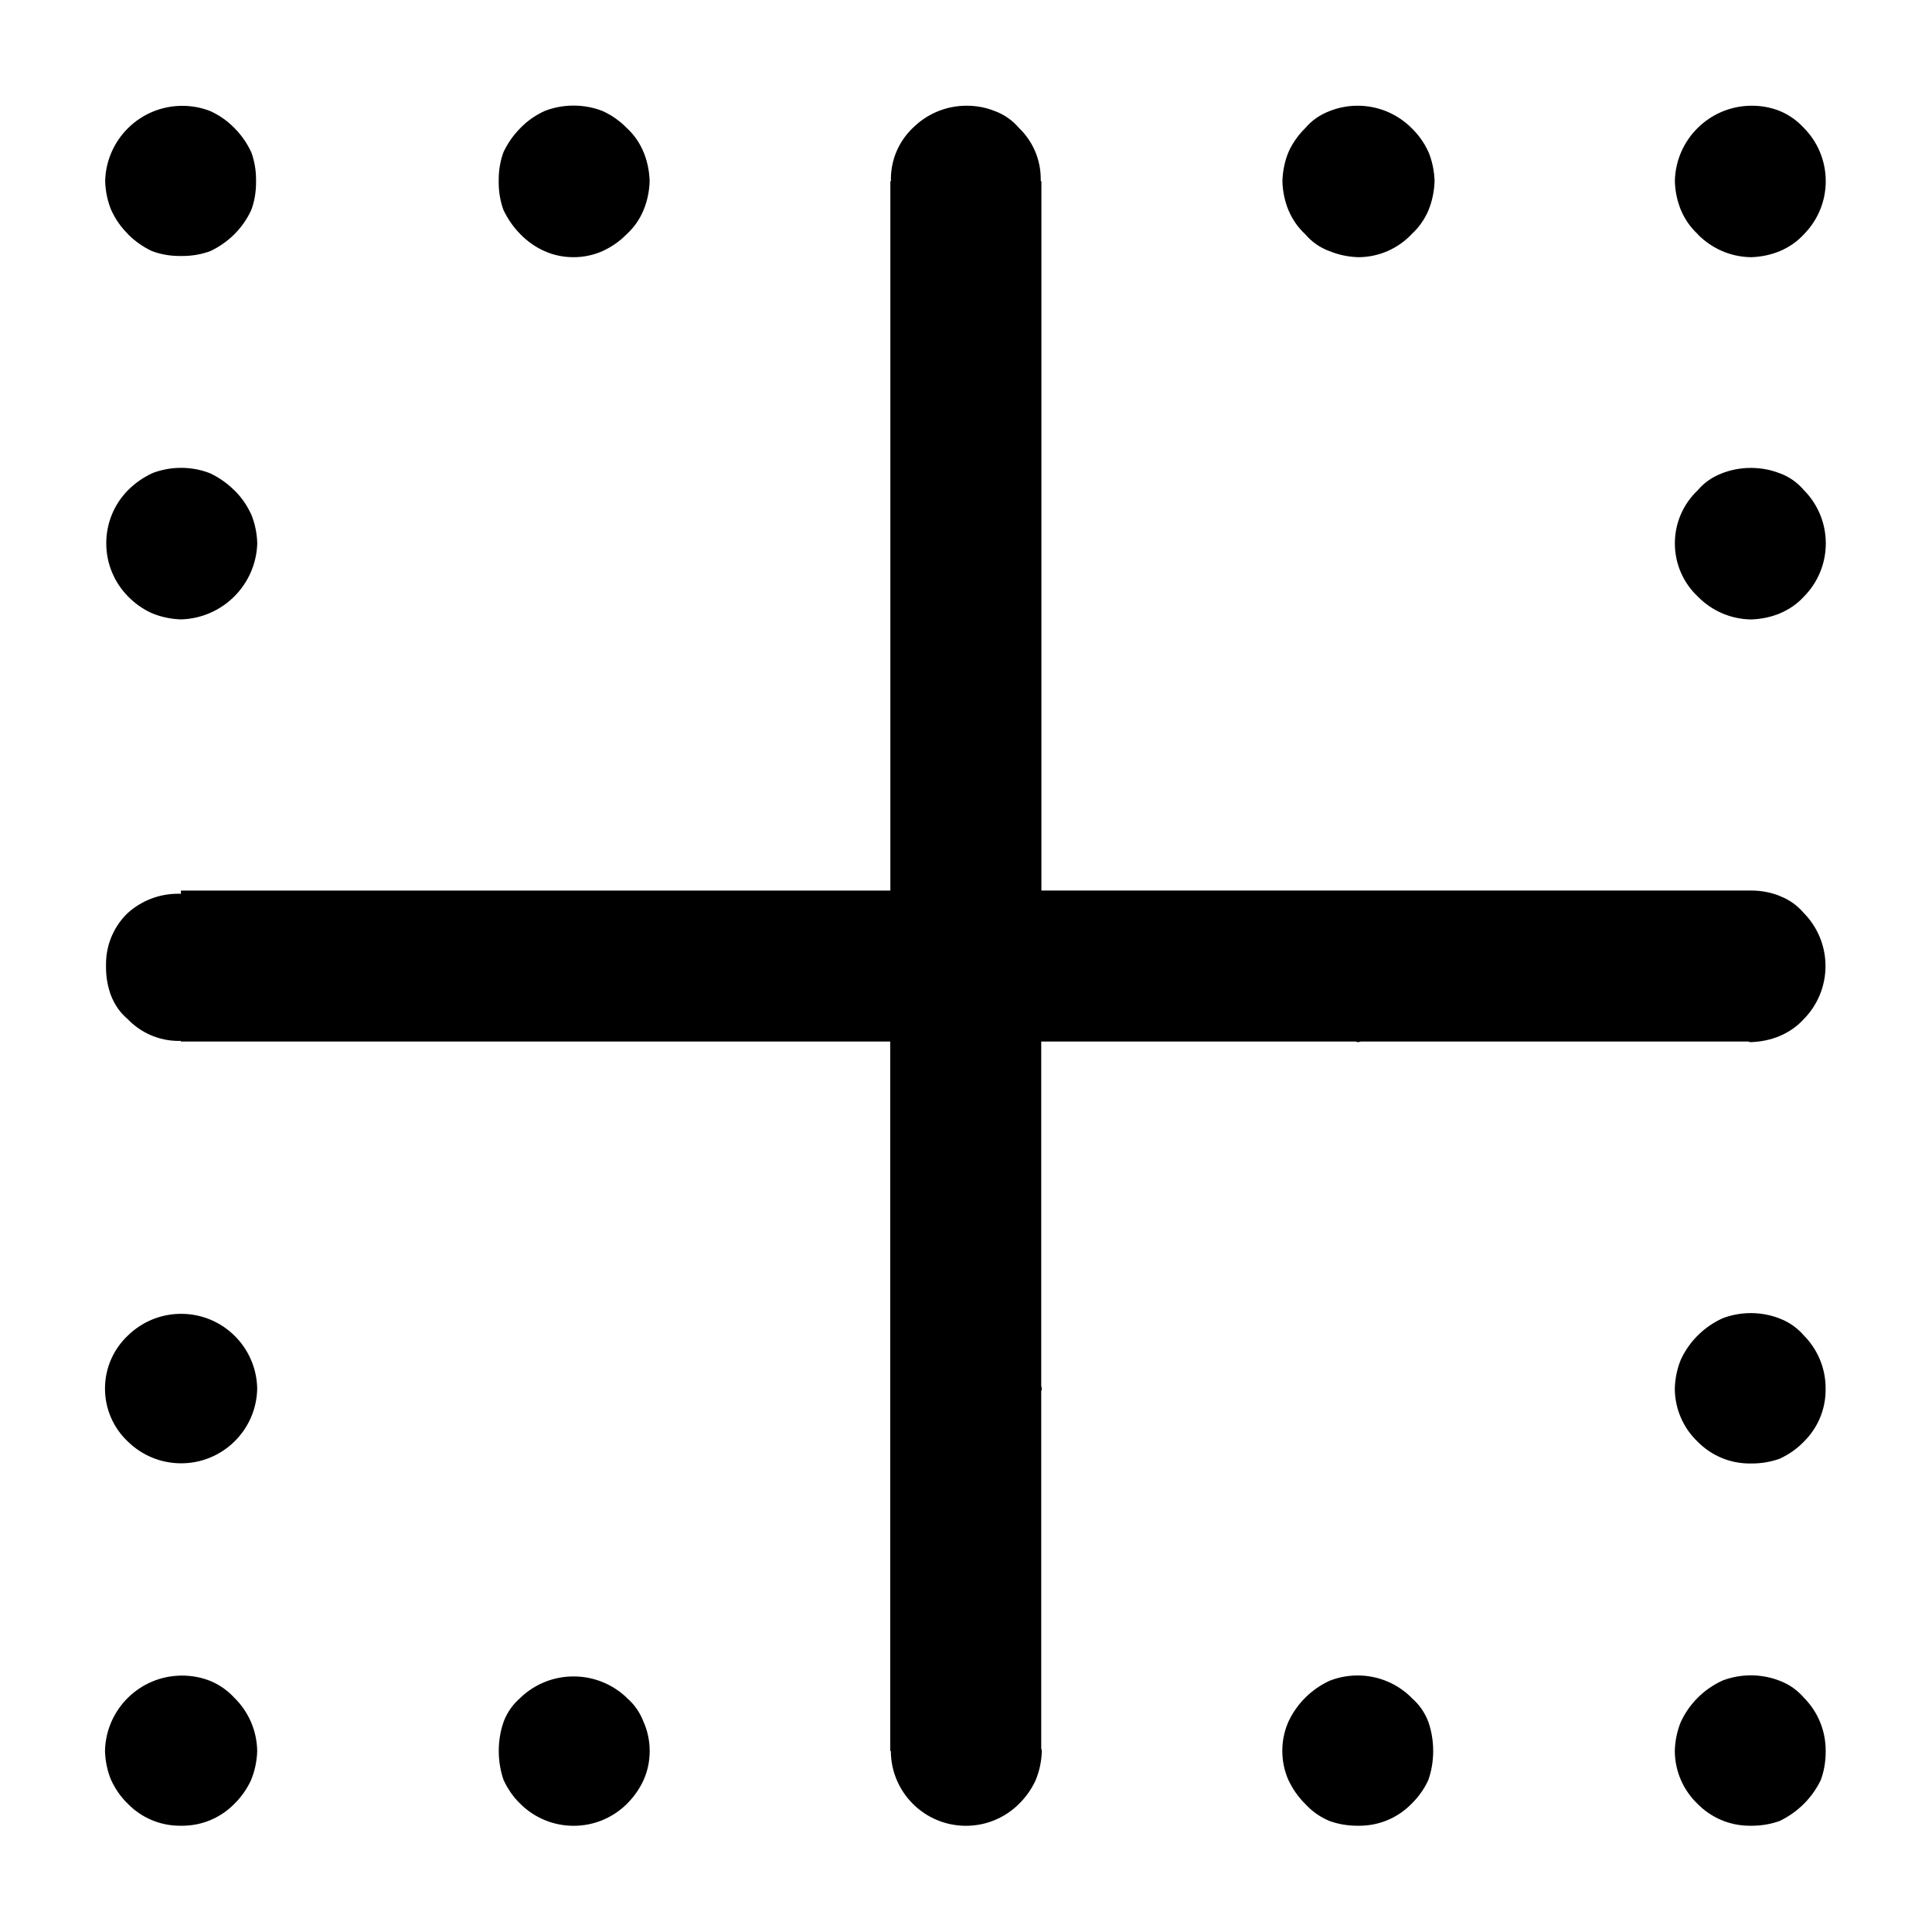 <?xml version="1.0" encoding="utf-8"?>

<svg fill="#000000" width="800px" height="800px" viewBox="0 0 32 32" version="1.1" xmlns="http://www.w3.org/2000/svg">
<title>border-inner</title>
<path d="M2.12 3.88c0.113 0.113 0.245 0.207 0.391 0.276l0.009 0.004c0.136 0.051 0.292 0.080 0.456 0.080 0.009 0 0.017-0 0.026-0l-0.001 0c0.007 0 0.016 0 0.024 0 0.163 0 0.32-0.029 0.465-0.083l-0.009 0.003c0.301-0.141 0.538-0.378 0.676-0.671l0.004-0.009c0.051-0.135 0.080-0.292 0.080-0.456 0-0.008-0-0.017-0-0.025l0 0.001c0-0.007 0-0.016 0-0.025 0-0.164-0.029-0.32-0.083-0.465l0.003 0.009c-0.073-0.154-0.166-0.287-0.279-0.399v0c-0.112-0.115-0.245-0.209-0.392-0.277l-0.008-0.003c-0.137-0.055-0.296-0.087-0.463-0.087-0.695 0-1.26 0.555-1.277 1.245l-0 0.002c0.005 0.174 0.041 0.338 0.104 0.489l-0.003-0.009c0.071 0.156 0.165 0.288 0.28 0.4l0 0zM8.62 3.88c0.112 0.115 0.244 0.209 0.391 0.276l0.008 0.003c0.141 0.064 0.306 0.101 0.48 0.101s0.339-0.037 0.488-0.104l-0.008 0.003c0.156-0.071 0.288-0.165 0.4-0.279l0-0c0.119-0.109 0.214-0.243 0.277-0.393l0.003-0.007c0.059-0.141 0.096-0.306 0.101-0.478l0-0.002c-0.005-0.174-0.041-0.339-0.104-0.49l0.003 0.009c-0.065-0.158-0.16-0.291-0.278-0.399l-0.001-0.001c-0.112-0.115-0.245-0.209-0.392-0.277l-0.008-0.003c-0.142-0.057-0.307-0.090-0.48-0.090s-0.338 0.033-0.489 0.093l0.009-0.003c-0.155 0.071-0.288 0.165-0.399 0.28l-0 0c-0.113 0.113-0.207 0.245-0.277 0.391l-0.004 0.009c-0.051 0.136-0.080 0.292-0.080 0.456 0 0.009 0 0.017 0 0.026l-0-0.001c-0 0.007-0 0.016-0 0.024 0 0.163 0.029 0.32 0.083 0.465l-0.003-0.009c0.074 0.155 0.168 0.287 0.28 0.4l-0-0zM3.88 8.12c-0.114-0.113-0.246-0.207-0.392-0.277l-0.009-0.004c-0.142-0.057-0.307-0.090-0.48-0.090s-0.338 0.033-0.489 0.093l0.009-0.003c-0.154 0.073-0.286 0.167-0.399 0.28l0-0c-0.223 0.226-0.36 0.537-0.36 0.88s0.138 0.654 0.361 0.88l-0-0c0.112 0.115 0.244 0.209 0.391 0.276l0.008 0.003c0.142 0.059 0.306 0.096 0.479 0.101l0.002 0c0.687-0.021 1.239-0.573 1.26-1.258l0-0.002c-0.005-0.174-0.041-0.339-0.104-0.489l0.003 0.009c-0.071-0.155-0.165-0.288-0.279-0.399l-0-0zM2.12 22.119c-0.235 0.221-0.381 0.533-0.381 0.88s0.146 0.659 0.38 0.879l0.001 0.001c0.227 0.221 0.537 0.358 0.88 0.358 0.688 0 1.247-0.551 1.26-1.236l0-0.001c-0.012-0.687-0.571-1.239-1.26-1.239-0.342 0-0.653 0.137-0.88 0.358l0-0zM3.479 27.84c-0.138-0.055-0.297-0.087-0.464-0.087-0.695 0-1.26 0.555-1.276 1.246l-0 0.002c0.005 0.174 0.041 0.339 0.104 0.489l-0.003-0.009c0.071 0.155 0.165 0.287 0.28 0.398l0 0c0.219 0.223 0.524 0.361 0.861 0.361 0.007 0 0.014-0 0.020-0h-0.001c0.005 0 0.012 0 0.018 0 0.337 0 0.643-0.138 0.862-0.361l0-0c0.114-0.112 0.208-0.244 0.276-0.39l0.003-0.008c0.059-0.142 0.096-0.306 0.101-0.479l0-0.002c-0.006-0.346-0.15-0.656-0.38-0.881l-0-0c-0.11-0.119-0.243-0.213-0.393-0.276l-0.007-0.003zM10.38 28.119c-0.228-0.218-0.538-0.352-0.88-0.352s-0.652 0.134-0.88 0.353l0.001-0c-0.124 0.106-0.22 0.24-0.278 0.394l-0.002 0.007c-0.051 0.143-0.080 0.308-0.080 0.48s0.029 0.337 0.083 0.491l-0.003-0.010c0.071 0.155 0.165 0.287 0.28 0.398l0 0c0.226 0.223 0.537 0.361 0.88 0.361s0.654-0.138 0.88-0.361l-0 0c0.114-0.112 0.208-0.244 0.276-0.39l0.003-0.008c0.064-0.141 0.101-0.307 0.101-0.48s-0.037-0.339-0.104-0.488l0.003 0.008c-0.060-0.16-0.156-0.295-0.278-0.399l-0.001-0.001zM21.619 3.88c0.106 0.124 0.24 0.22 0.394 0.277l0.007 0.002c0.142 0.059 0.306 0.096 0.479 0.101l0.002 0c0.346-0.002 0.657-0.147 0.878-0.379l0-0.001c0.12-0.109 0.215-0.243 0.279-0.393l0.003-0.007c0.058-0.142 0.094-0.306 0.1-0.477l0-0.002c-0.005-0.174-0.041-0.339-0.103-0.49l0.003 0.009c-0.071-0.155-0.166-0.288-0.281-0.399l-0-0c-0.228-0.228-0.544-0.37-0.893-0.37-0.168 0-0.329 0.033-0.475 0.093l0.008-0.003c-0.16 0.060-0.295 0.156-0.399 0.279l-0.001 0.001c-0.114 0.112-0.208 0.244-0.276 0.391l-0.003 0.008c-0.059 0.142-0.095 0.306-0.1 0.479l-0 0.002c0.004 0.174 0.041 0.338 0.103 0.489l-0.003-0.009c0.066 0.157 0.161 0.291 0.279 0.4l0.001 0.001zM23.379 28.119c-0.229-0.228-0.544-0.368-0.893-0.368-0.168 0-0.328 0.033-0.475 0.092l0.008-0.003c-0.301 0.141-0.538 0.378-0.676 0.671l-0.004 0.009c-0.063 0.142-0.1 0.307-0.1 0.48s0.037 0.339 0.103 0.488l-0.003-0.008c0.072 0.154 0.166 0.286 0.279 0.398l0 0c0.109 0.12 0.243 0.215 0.393 0.279l0.007 0.003c0.138 0.051 0.297 0.080 0.463 0.080 0.006 0 0.012-0 0.018-0h-0.001c0.005 0 0.012 0 0.018 0 0.337 0 0.642-0.138 0.861-0.361l0-0c0.115-0.112 0.21-0.244 0.278-0.39l0.003-0.008c0.051-0.143 0.080-0.308 0.080-0.48s-0.029-0.337-0.083-0.491l0.003 0.010c-0.060-0.16-0.157-0.295-0.28-0.399l-0.001-0.001zM28.119 3.88c0.224 0.229 0.535 0.374 0.88 0.38l0.001 0c0.174-0.005 0.339-0.041 0.489-0.104l-0.009 0.003c0.157-0.066 0.29-0.16 0.398-0.278l0.001-0.001c0.223-0.226 0.361-0.537 0.361-0.88s-0.138-0.654-0.361-0.88l0 0c-0.109-0.119-0.241-0.214-0.391-0.278l-0.007-0.003c-0.138-0.056-0.298-0.088-0.465-0.088-0.695 0-1.26 0.555-1.275 1.246l-0 0.001c0.004 0.174 0.041 0.338 0.103 0.489l-0.003-0.009c0.066 0.157 0.161 0.291 0.279 0.4l0.001 0.001zM29.48 7.84c-0.142-0.057-0.308-0.090-0.48-0.090s-0.338 0.033-0.489 0.093l0.009-0.003c-0.16 0.060-0.295 0.156-0.399 0.279l-0.001 0.001c-0.234 0.221-0.379 0.534-0.379 0.88s0.145 0.659 0.378 0.879l0.001 0.001c0.224 0.229 0.535 0.374 0.88 0.38l0.001 0c0.174-0.005 0.339-0.041 0.489-0.104l-0.009 0.003c0.157-0.066 0.29-0.16 0.398-0.278l0.001-0.001c0.223-0.226 0.361-0.537 0.361-0.88s-0.138-0.654-0.361-0.88l0 0c-0.105-0.124-0.239-0.22-0.392-0.278l-0.007-0.002zM29.48 14.84c-0.141-0.057-0.304-0.090-0.476-0.090-0.002 0-0.004 0-0.007 0h-11.748v-11.75h-0.011c0-0.010 0-0.022 0-0.035 0-0.332-0.138-0.632-0.36-0.845l-0-0c-0.106-0.124-0.24-0.22-0.394-0.278l-0.007-0.002c-0.138-0.057-0.299-0.089-0.467-0.089-0.349 0-0.664 0.141-0.893 0.37v0c-0.223 0.214-0.361 0.514-0.361 0.847 0 0.012 0 0.023 0.001 0.035l-0-0.002h-0.010v11.75h-11.75v0.053c-0.014-0.001-0.031-0.001-0.048-0.001-0.32 0-0.612 0.121-0.833 0.319l0.001-0.001c-0.223 0.214-0.361 0.514-0.361 0.847 0 0.012 0 0.023 0 0.035l-0-0.002c-0 0.007-0 0.016-0 0.024 0 0.163 0.029 0.32 0.083 0.465l-0.003-0.009c0.060 0.16 0.156 0.295 0.279 0.399l0.001 0.001c0.214 0.222 0.513 0.36 0.845 0.36 0.012 0 0.024-0 0.036-0.001l-0.002 0v0.011h11.75v11.75h0.010c0.002 0.685 0.558 1.24 1.244 1.24 0.342 0 0.652-0.138 0.877-0.361l-0 0c0.114-0.112 0.208-0.244 0.276-0.39l0.003-0.008c0.059-0.142 0.096-0.306 0.101-0.479l0-0.002c0-0.016-0.009-0.030-0.010-0.046v-5.908c0.001-0.016 0.010-0.030 0.010-0.046s-0.009-0.031-0.010-0.047v-5.703h5.204c0.016 0.001 0.030 0.010 0.046 0.010s0.030-0.009 0.046-0.010h6.408c0.016 0.001 0.030 0.010 0.046 0.010 0.174-0.005 0.339-0.041 0.489-0.104l-0.009 0.003c0.157-0.066 0.29-0.16 0.398-0.278l0.001-0.001c0.223-0.226 0.361-0.537 0.361-0.88s-0.138-0.654-0.361-0.88l0 0c-0.105-0.124-0.239-0.22-0.392-0.278l-0.007-0.002zM29.48 21.84c-0.142-0.057-0.308-0.091-0.48-0.091s-0.338 0.033-0.489 0.094l0.009-0.003c-0.301 0.141-0.538 0.378-0.676 0.671l-0.004 0.009c-0.059 0.142-0.095 0.306-0.1 0.479l-0 0.002c0.002 0.346 0.147 0.657 0.378 0.878l0 0c0.22 0.223 0.525 0.361 0.863 0.361 0.006 0 0.013-0 0.019-0h-0.001c0.005 0 0.011 0 0.017 0 0.166 0 0.325-0.029 0.473-0.083l-0.010 0.003c0.155-0.072 0.287-0.166 0.398-0.281l0-0c0.223-0.219 0.361-0.524 0.361-0.861 0-0.006-0-0.013-0-0.019v0.001c0-0.001 0-0.003 0-0.005 0-0.342-0.138-0.652-0.361-0.876l0 0c-0.106-0.123-0.24-0.218-0.392-0.277l-0.007-0.002zM29.48 27.84c-0.142-0.057-0.308-0.091-0.48-0.091s-0.338 0.033-0.489 0.094l0.009-0.003c-0.301 0.141-0.538 0.378-0.676 0.671l-0.004 0.009c-0.059 0.142-0.095 0.306-0.1 0.479l-0 0.002c0.002 0.346 0.147 0.657 0.378 0.878l0 0c0.22 0.223 0.525 0.361 0.863 0.361 0.006 0 0.013-0 0.019-0h-0.001c0.005 0 0.011 0 0.017 0 0.166 0 0.325-0.029 0.473-0.083l-0.010 0.003c0.299-0.145 0.535-0.381 0.676-0.671l0.004-0.009c0.051-0.138 0.080-0.297 0.080-0.463 0-0.006-0-0.012-0-0.018v0.001c0-0.001 0-0.003 0-0.005 0-0.342-0.138-0.652-0.361-0.876l0 0c-0.106-0.123-0.239-0.218-0.392-0.277l-0.007-0.002z"></path>
</svg>
